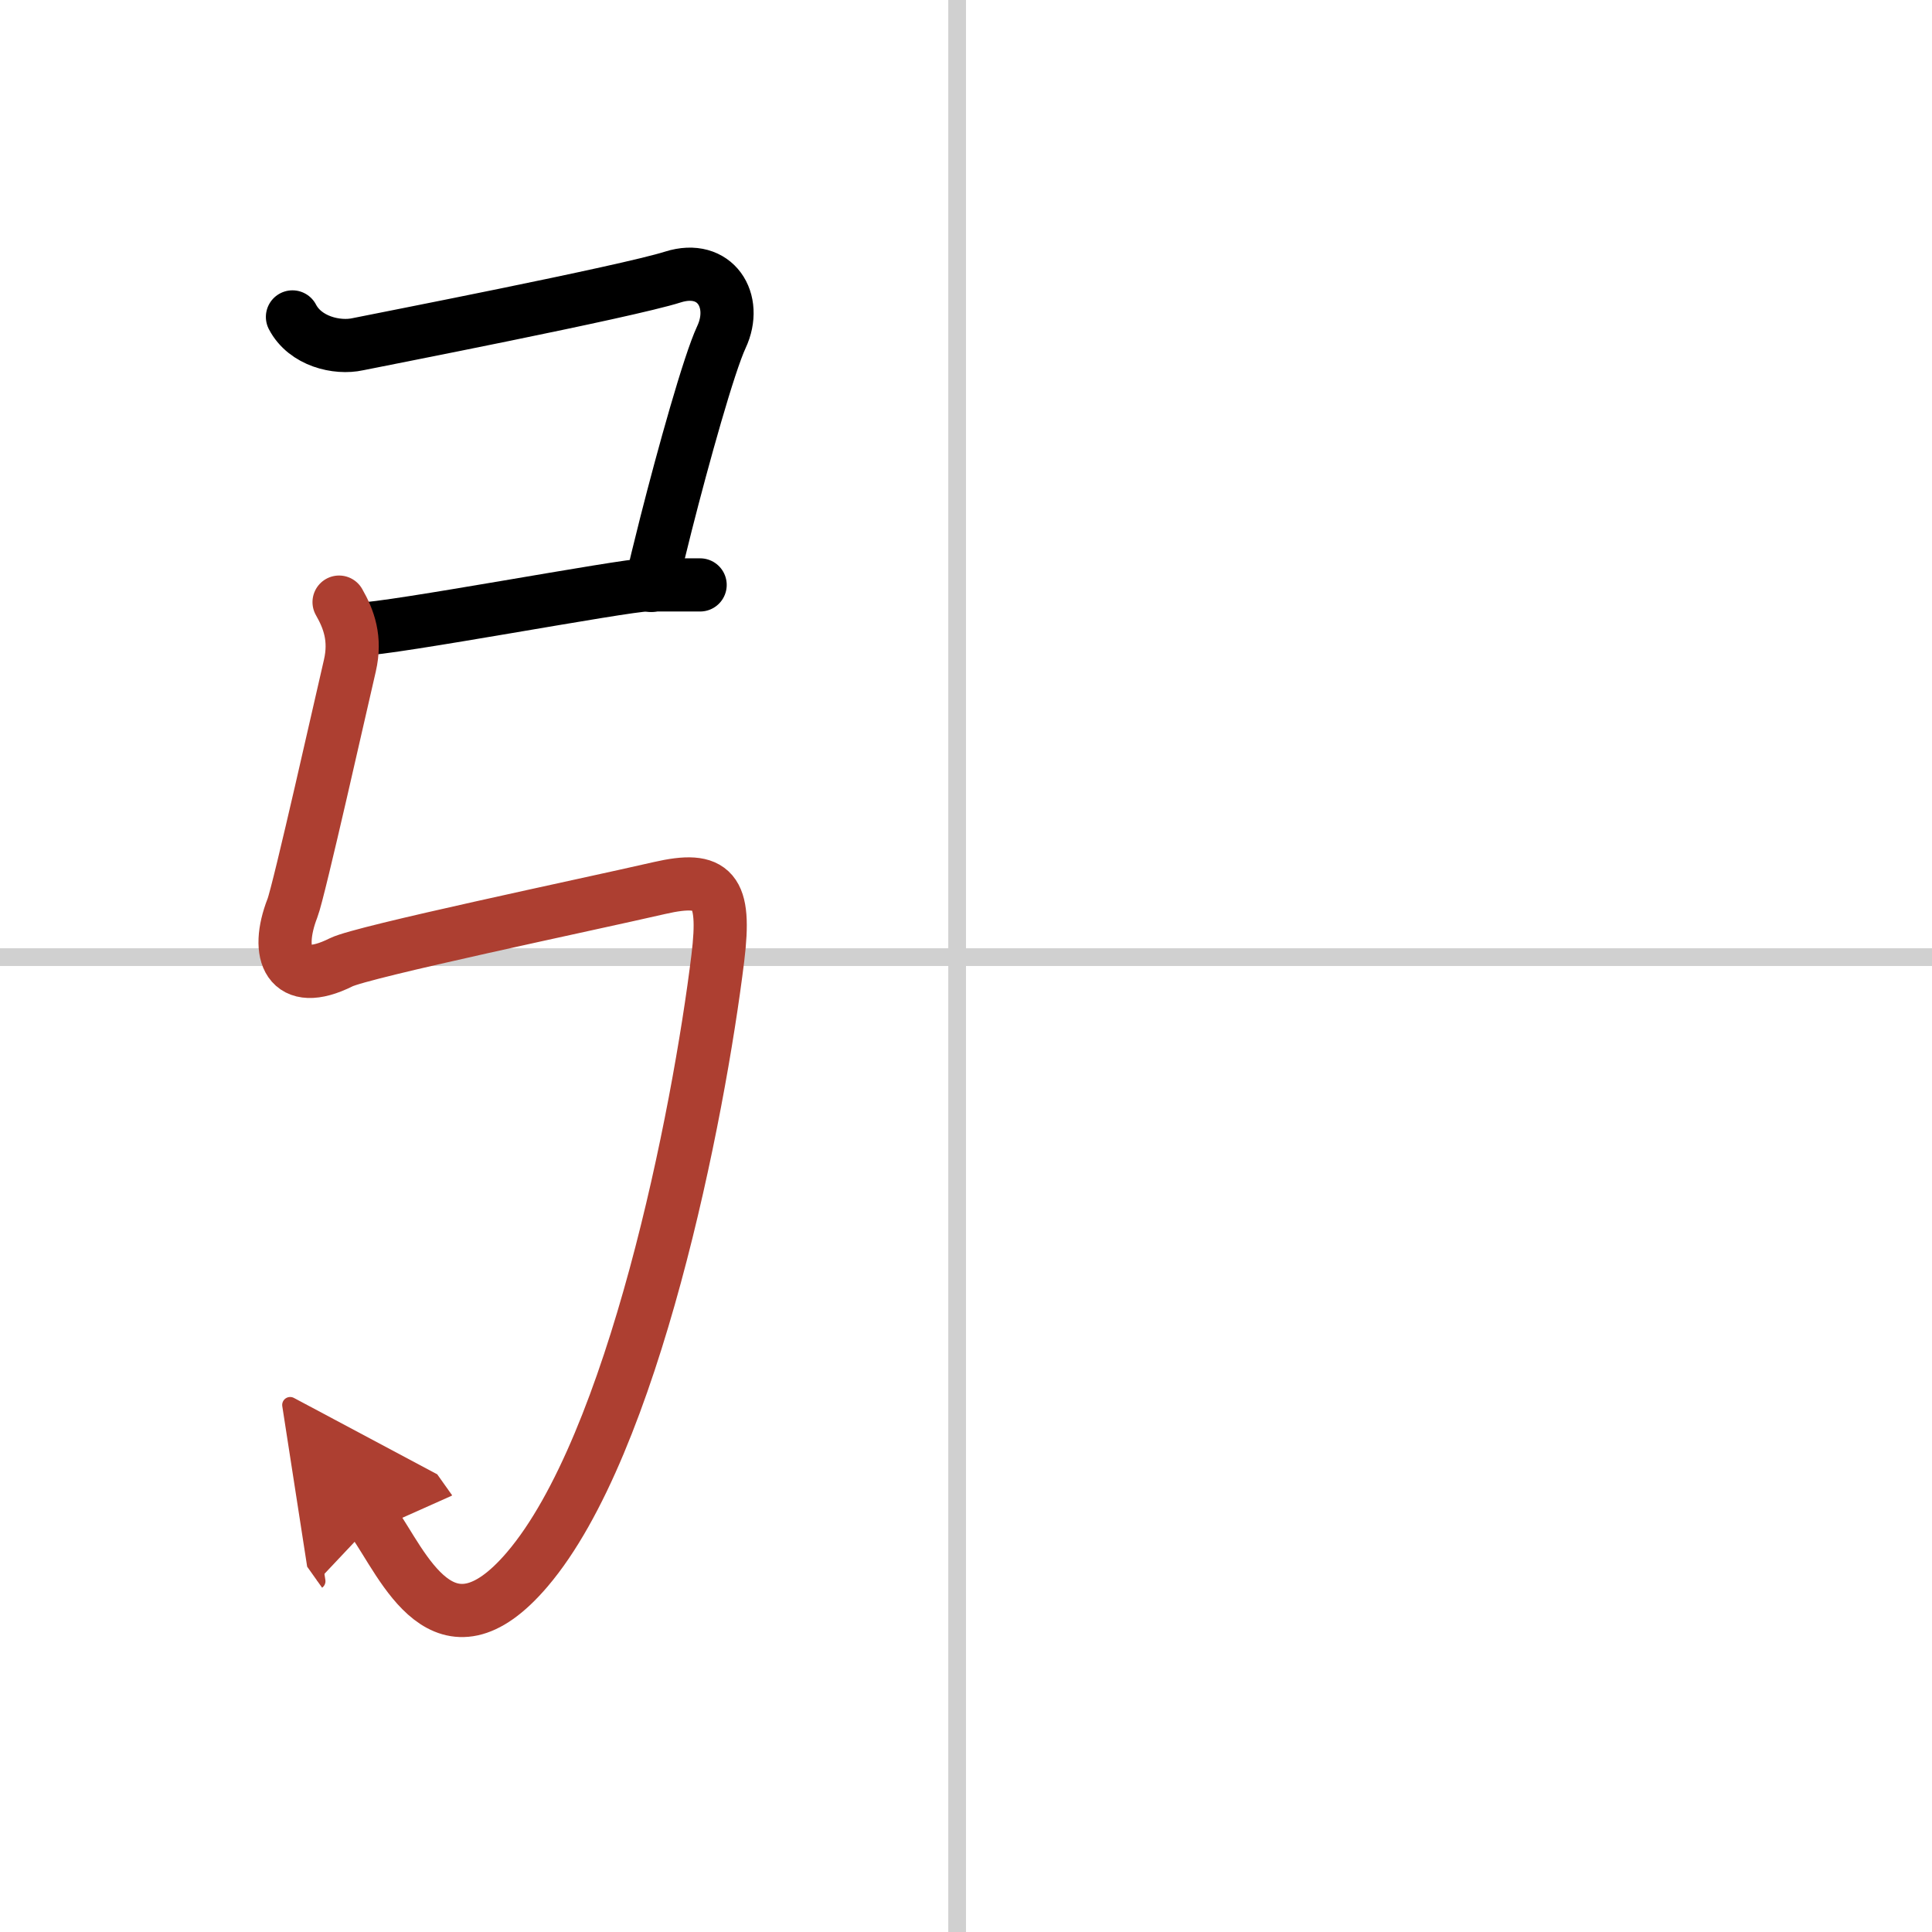<svg width="400" height="400" viewBox="0 0 109 109" xmlns="http://www.w3.org/2000/svg"><defs><marker id="a" markerWidth="4" orient="auto" refX="1" refY="5" viewBox="0 0 10 10"><polyline points="0 0 10 5 0 10 1 5" fill="#ad3f31" stroke="#ad3f31"/></marker></defs><g fill="none" stroke="#000" stroke-linecap="round" stroke-linejoin="round" stroke-width="3"><rect width="100%" height="100%" fill="#fff" stroke="#fff"/><line x1="54" x2="54" y2="109" stroke="#d0d0d0" stroke-width="1"/><line x2="109" y1="54" y2="54" stroke="#d0d0d0" stroke-width="1"/><path d="m16.5 17.88c0.72 1.38 2.51 1.8 3.69 1.54 0.96-0.2 15.17-2.96 17.77-3.79 2.4-0.76 3.7 1.34 2.74 3.39-0.7 1.5-2.15 6.7-3.13 10.56-0.36 1.42-0.66 2.65-0.83 3.45"/><path d="m20.25 35.5c1.75 0 15-2.5 16.25-2.5s2 0 3 0"/><path d="m19.13 33.97c0.55 0.96 0.96 2.06 0.61 3.58-0.41 1.74-2.88 12.77-3.24 13.68-1 2.56-0.25 4.56 2.75 3.06 1.21-0.6 13.83-3.24 17.96-4.19 3.06-0.7 3.76 0.08 3.29 3.94-1.09 8.88-4.75 27.46-10.75 34.5-4.73 5.55-7-0.29-8.69-2.67" marker-end="url(#a)" stroke="#ad3f31"/></g></svg>
